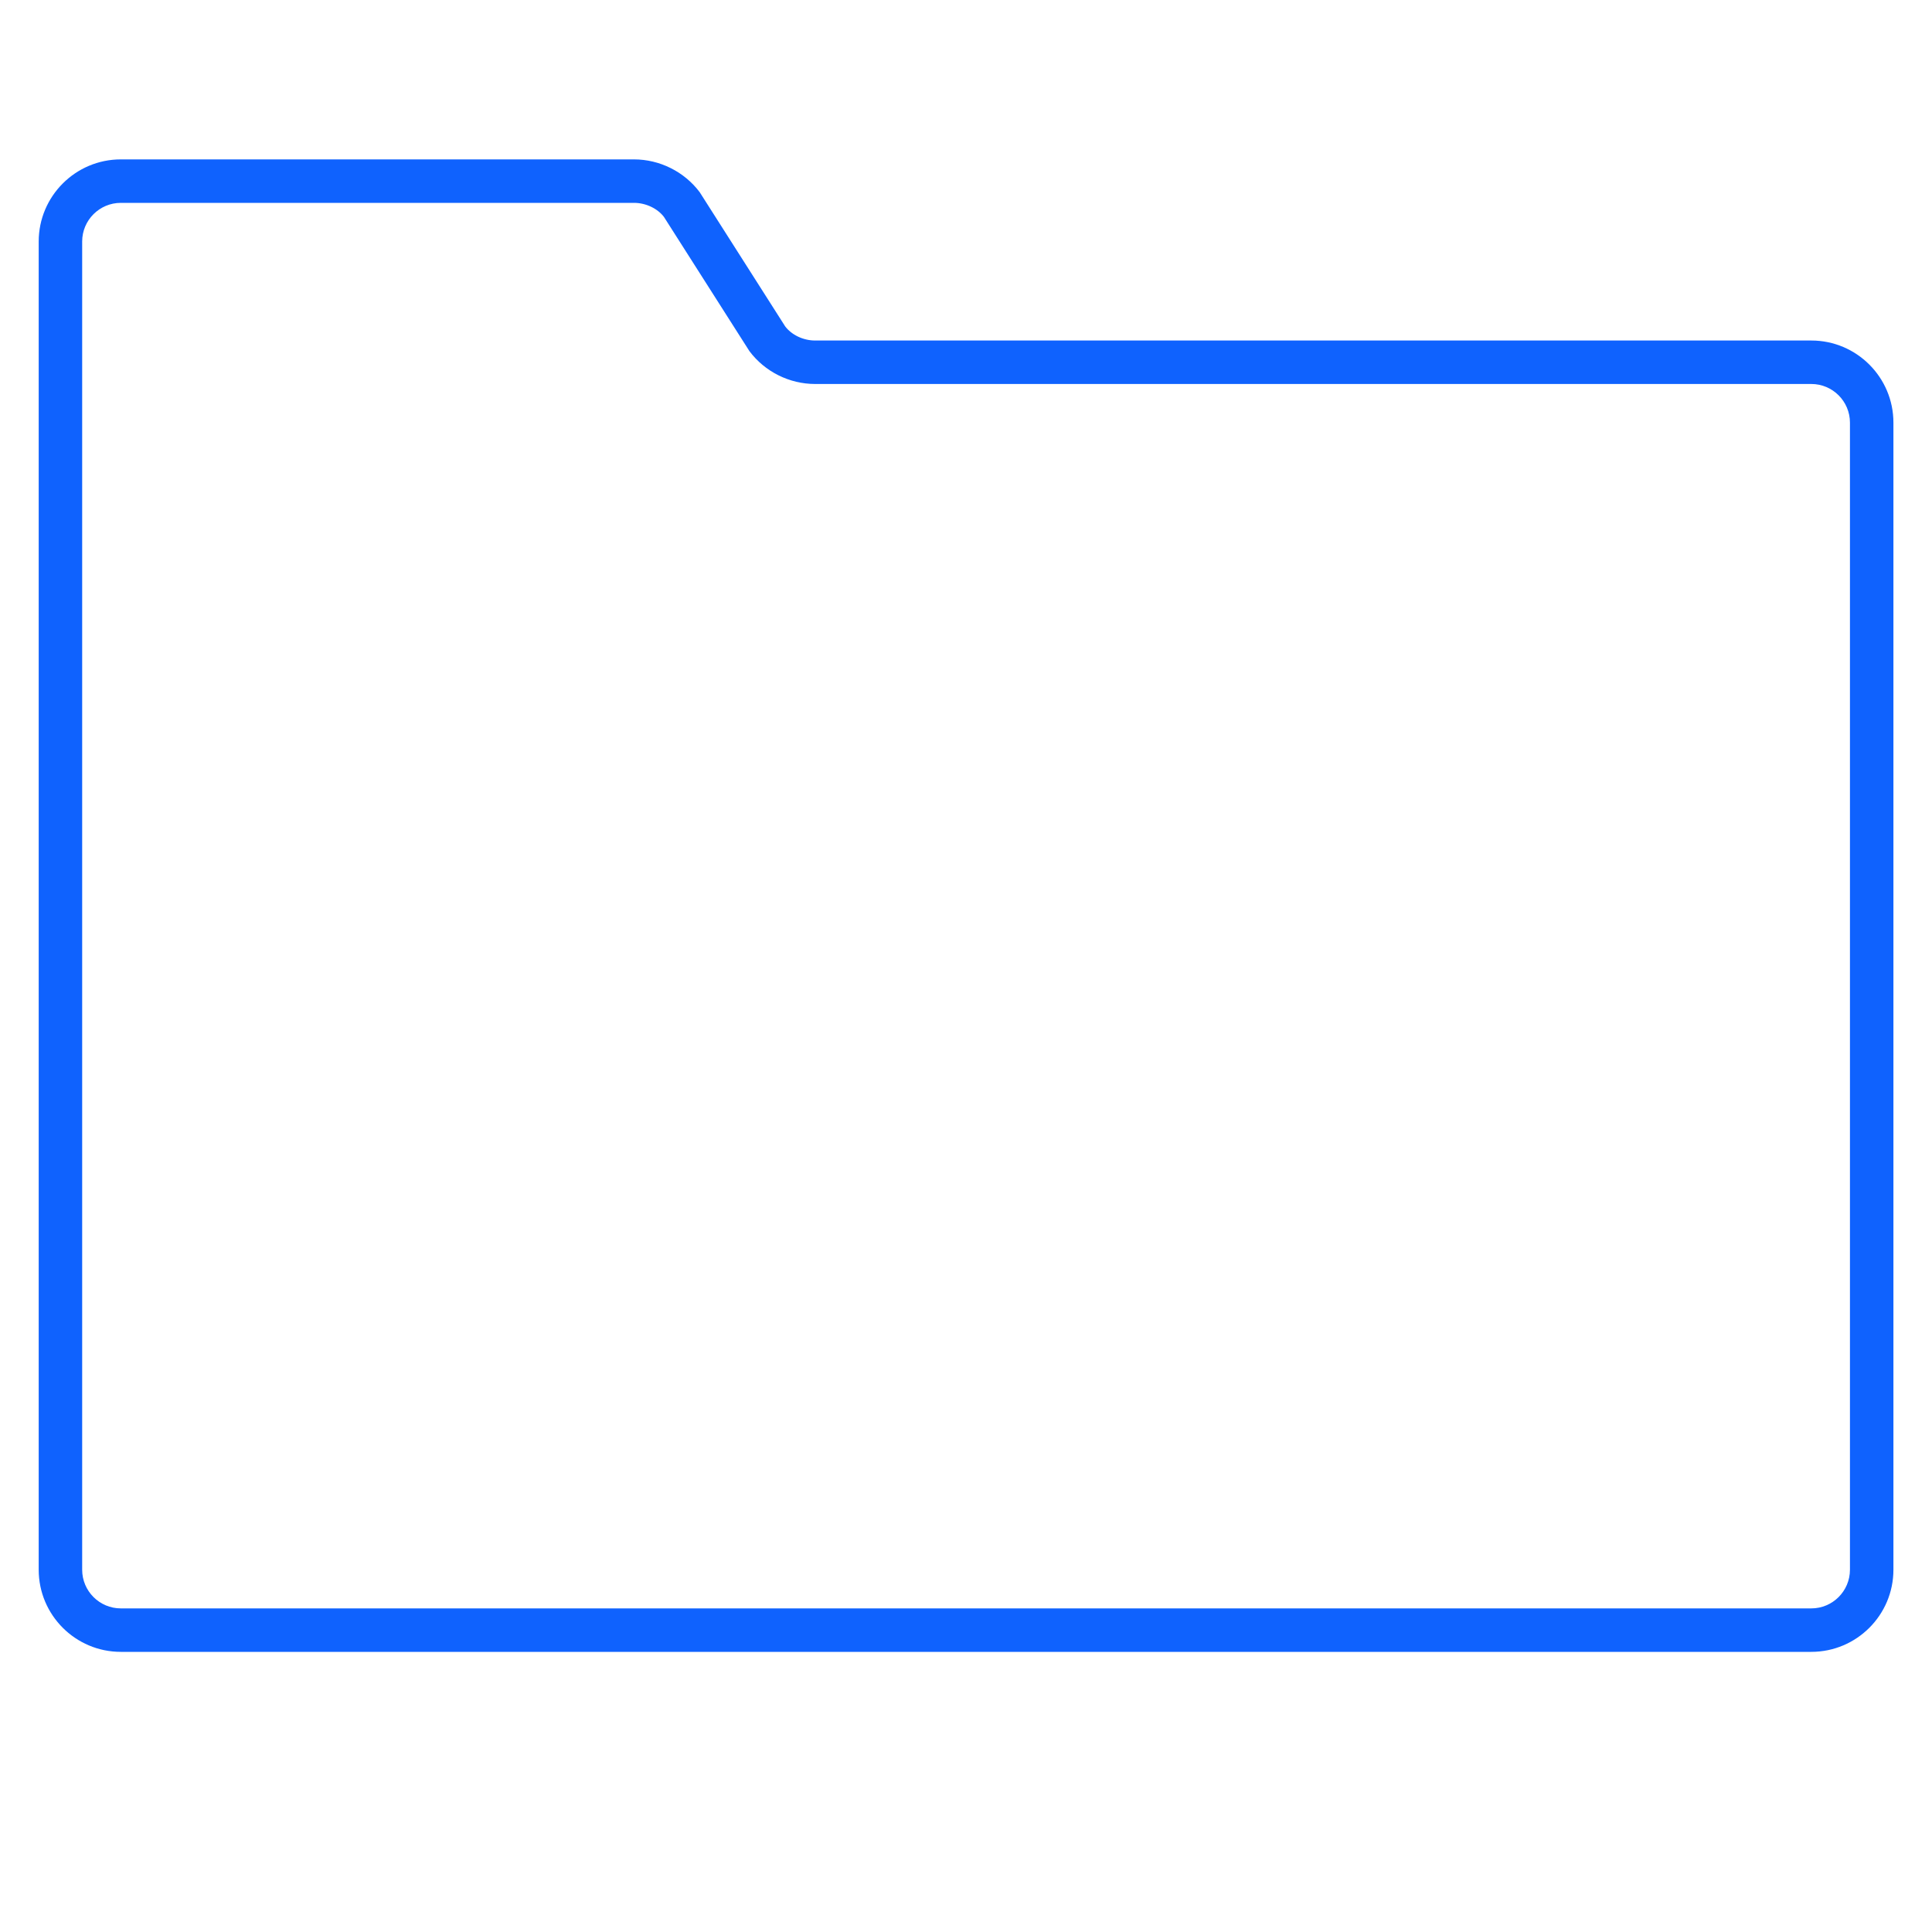 <svg width="32" height="32" viewBox="0 0 32 32" fill="none" xmlns="http://www.w3.org/2000/svg">
<g clip-path="url(#clip0_4568_197639)">
<path d="M30.001 27.36H2.001C1.251 27.36 0.641 26.75 0.641 26V4C0.641 3.25 1.251 2.64 2.001 2.64H10.501C10.926 2.64 11.334 2.843 11.589 3.183L13.005 5.406C13.109 5.544 13.3 5.64 13.501 5.64H30.001C30.751 5.64 31.361 6.25 31.361 7V26C31.361 26.75 30.751 27.36 30.001 27.36ZM2.001 3.36C1.648 3.36 1.361 3.647 1.361 4V26C1.361 26.353 1.648 26.64 2.001 26.64H30.001C30.354 26.64 30.641 26.353 30.641 26V7C30.641 6.647 30.354 6.36 30.001 6.36H13.501C13.075 6.36 12.668 6.157 12.413 5.816L10.997 3.593C10.893 3.456 10.701 3.36 10.501 3.36H2.001Z" fill="#0F62FE"/>
</g>
<defs>
<clipPath id="clip0_4568_197639">
<rect width="32" height="32" fill="white"/>
</clipPath>
</defs>
</svg>
